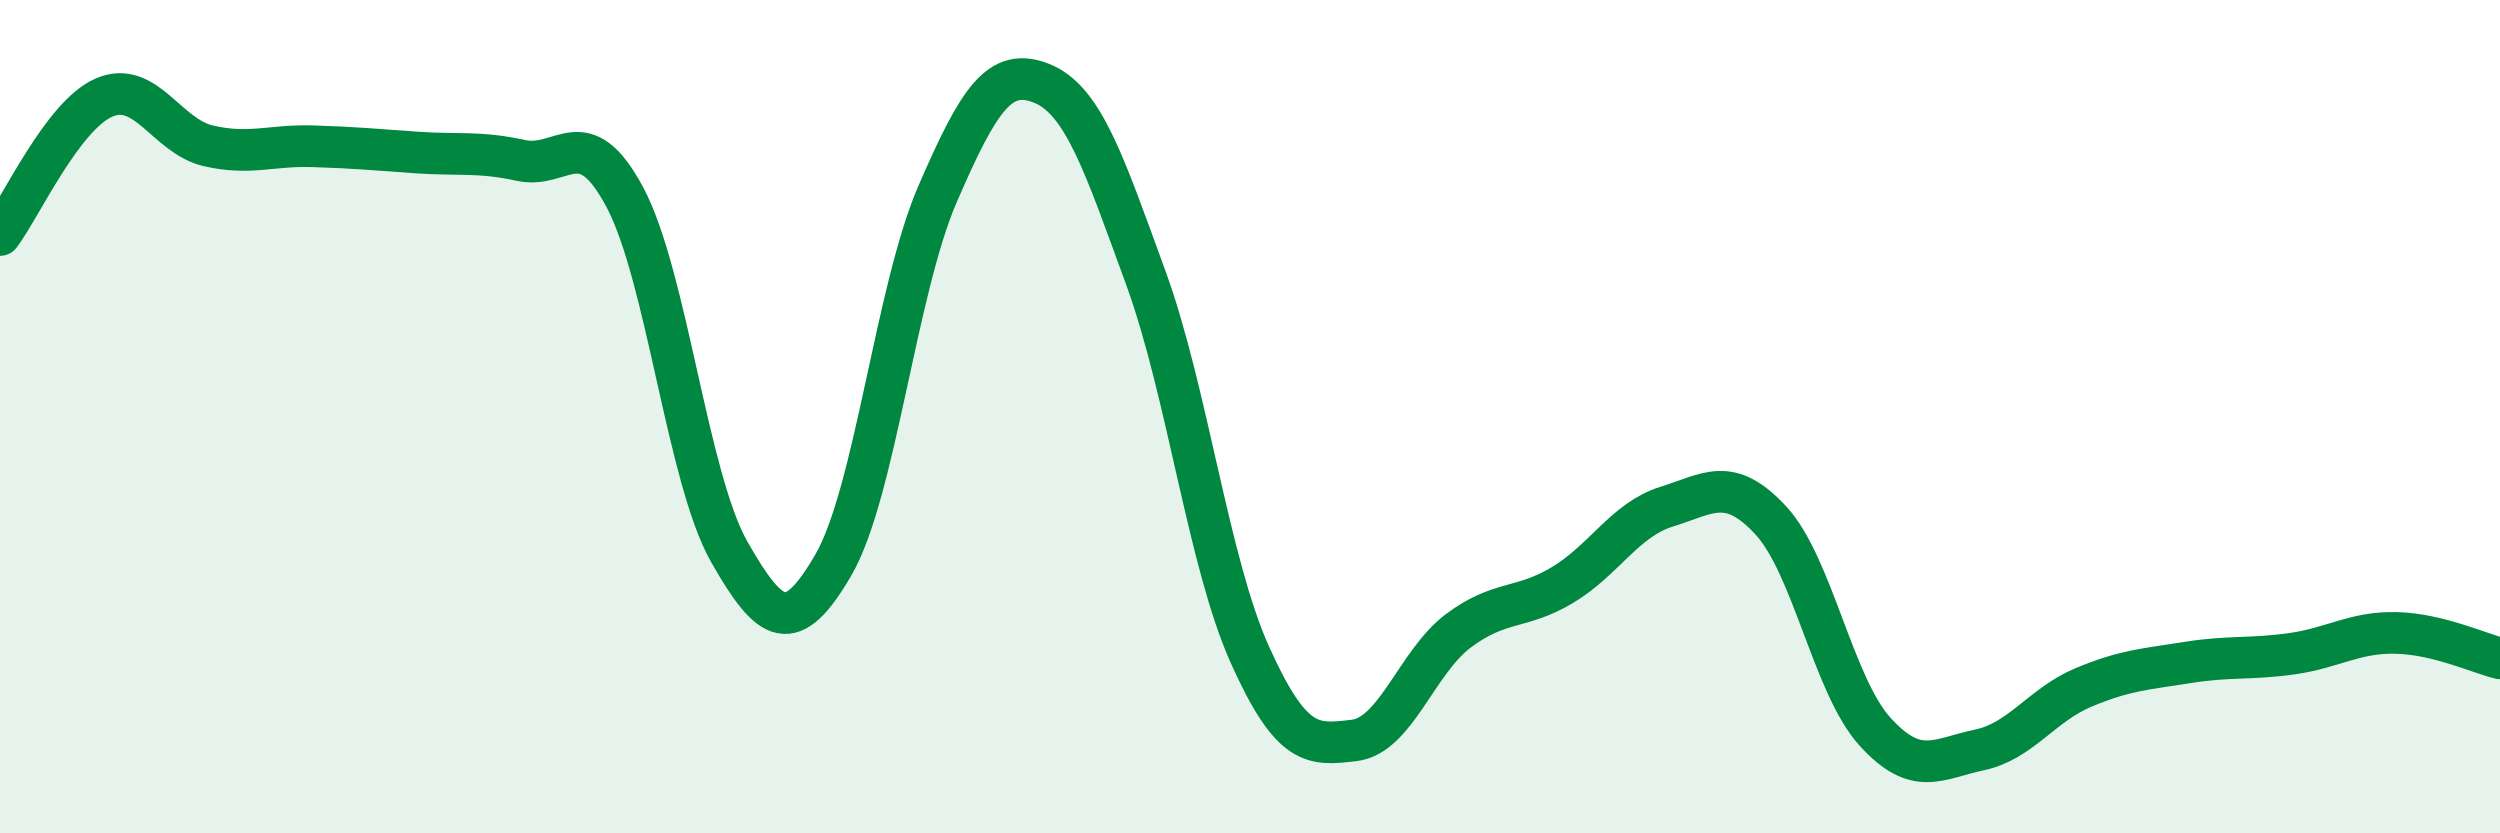 
    <svg width="60" height="20" viewBox="0 0 60 20" xmlns="http://www.w3.org/2000/svg">
      <path
        d="M 0,5.64 C 0.5,4.98 1.5,2.77 2.5,2.34 C 3.5,1.91 4,3.27 5,3.5 C 6,3.73 6.5,3.48 7.5,3.51 C 8.5,3.54 9,3.59 10,3.66 C 11,3.73 11.5,3.63 12.5,3.85 C 13.5,4.07 14,2.86 15,4.74 C 16,6.62 16.5,11.48 17.5,13.24 C 18.5,15 19,15.28 20,13.56 C 21,11.84 21.5,6.97 22.5,4.66 C 23.5,2.35 24,1.6 25,2 C 26,2.4 26.5,3.93 27.5,6.67 C 28.5,9.41 29,13.5 30,15.72 C 31,17.94 31.5,17.89 32.5,17.77 C 33.5,17.65 34,15.89 35,15.14 C 36,14.39 36.5,14.64 37.5,14.04 C 38.5,13.44 39,12.47 40,12.16 C 41,11.85 41.5,11.41 42.5,12.49 C 43.5,13.57 44,16.46 45,17.56 C 46,18.66 46.5,18.21 47.5,18 C 48.5,17.79 49,16.92 50,16.5 C 51,16.08 51.5,16.06 52.5,15.9 C 53.5,15.74 54,15.83 55,15.69 C 56,15.55 56.5,15.17 57.5,15.19 C 58.5,15.21 59.5,15.68 60,15.8L60 20L0 20Z"
        fill="#008740"
        opacity="0.1"
        stroke-linecap="round"
        stroke-linejoin="round"
      />
      <path
        d="M 0,5.64 C 0.5,4.98 1.5,2.77 2.5,2.34 C 3.5,1.91 4,3.27 5,3.5 C 6,3.73 6.5,3.48 7.5,3.51 C 8.5,3.54 9,3.59 10,3.66 C 11,3.73 11.5,3.63 12.5,3.85 C 13.5,4.07 14,2.86 15,4.74 C 16,6.62 16.5,11.48 17.5,13.24 C 18.5,15 19,15.28 20,13.56 C 21,11.84 21.5,6.97 22.5,4.66 C 23.5,2.35 24,1.6 25,2 C 26,2.4 26.5,3.93 27.5,6.67 C 28.5,9.41 29,13.5 30,15.72 C 31,17.94 31.5,17.89 32.5,17.77 C 33.5,17.65 34,15.89 35,15.14 C 36,14.39 36.5,14.64 37.5,14.04 C 38.5,13.44 39,12.47 40,12.16 C 41,11.85 41.5,11.41 42.5,12.49 C 43.5,13.57 44,16.46 45,17.56 C 46,18.66 46.5,18.21 47.5,18 C 48.5,17.79 49,16.92 50,16.5 C 51,16.08 51.5,16.06 52.5,15.9 C 53.5,15.74 54,15.83 55,15.69 C 56,15.55 56.5,15.17 57.5,15.19 C 58.5,15.21 59.5,15.68 60,15.8"
        stroke="#008740"
        stroke-width="1"
        fill="none"
        stroke-linecap="round"
        stroke-linejoin="round"
      />
    </svg>
  